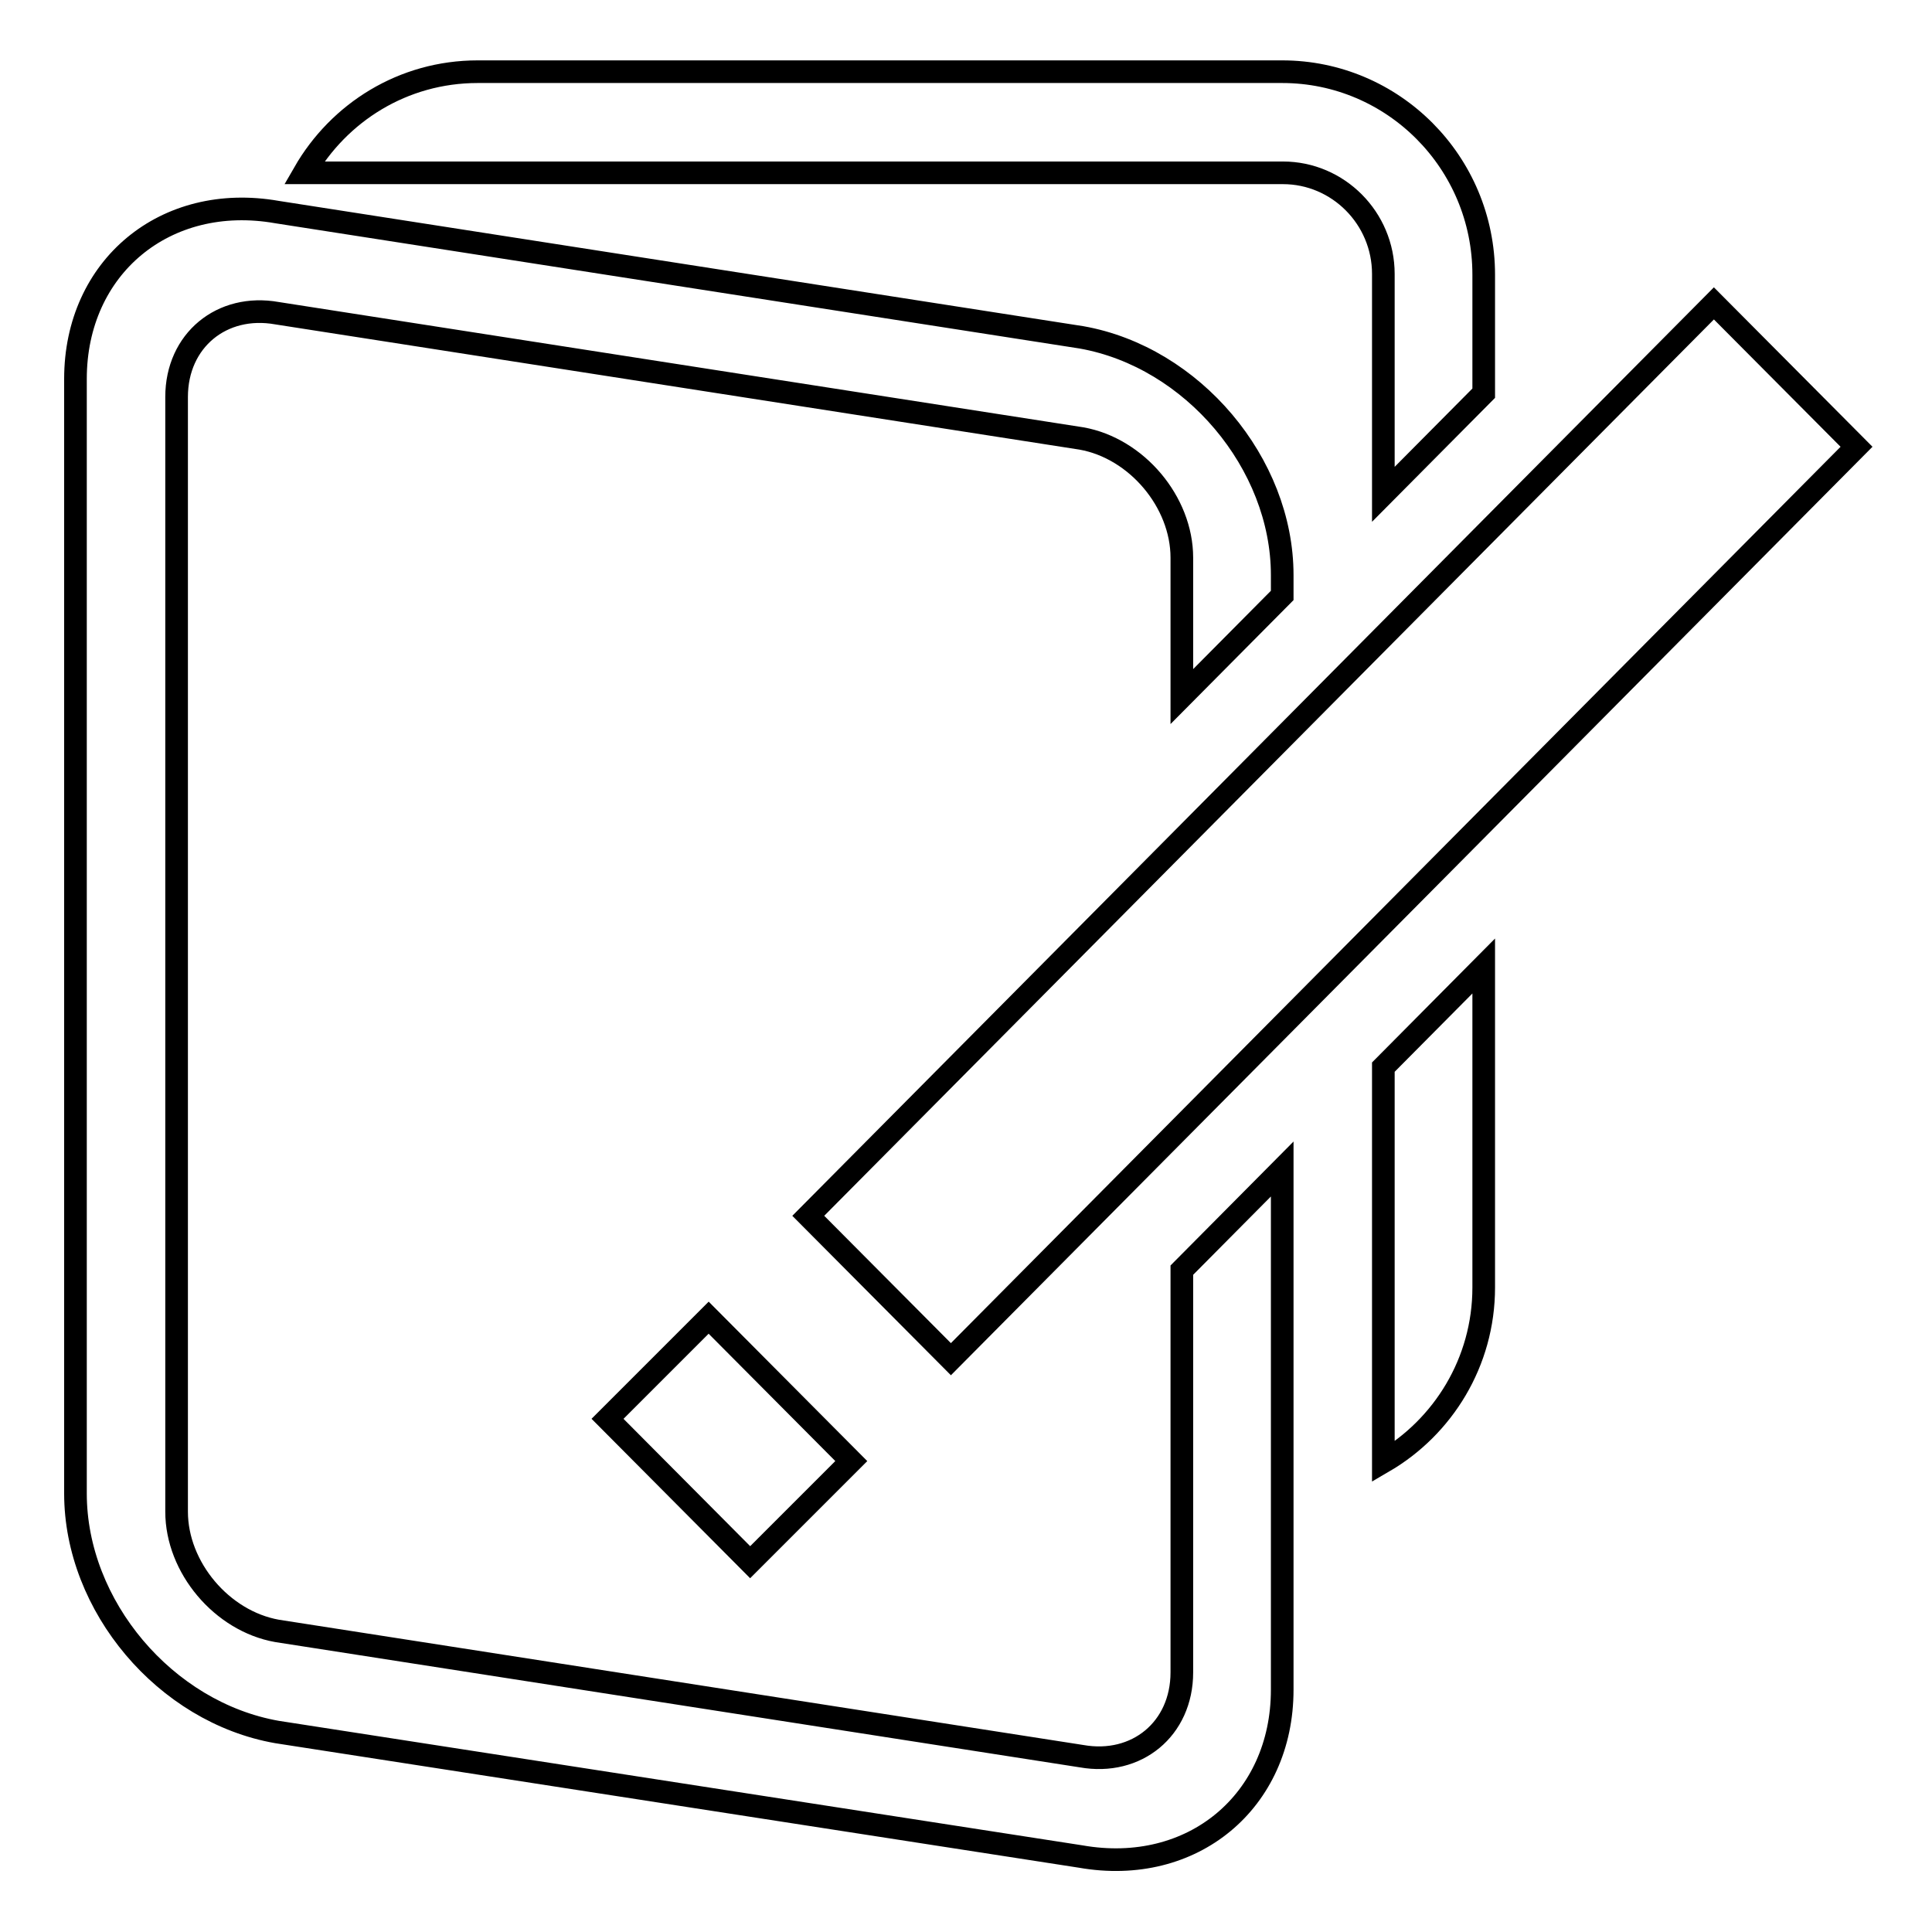 <?xml version="1.0" encoding="utf-8"?>
<!-- Svg Vector Icons : http://www.onlinewebfonts.com/icon -->
<!DOCTYPE svg PUBLIC "-//W3C//DTD SVG 1.1//EN" "http://www.w3.org/Graphics/SVG/1.1/DTD/svg11.dtd">
<svg version="1.1" xmlns="http://www.w3.org/2000/svg" xmlns:xlink="http://www.w3.org/1999/xlink" x="0px" y="0px" viewBox="0 0 256 256" enable-background="new 0 0 256 256" xml:space="preserve">
<g><g><path stroke-width="3" fill-opacity="0" stroke="#000000"  d="M126,180.1l-18.9-19l120-120.9l18.9,19L126,180.1L126,180.1z M183.3,36.3c0-7.4-6-13.4-13.3-13.4H63.3h-23c4.6-8,13.1-13.4,23-13.4h106.6c14.7,0,26.7,12,26.7,26.9v15.7l-13.3,13.4V36.3L183.3,36.3z M93.9,174.6l18.9,19L99.4,207l-18.9-19L93.9,174.6L93.9,174.6z M169.9,76.2v2.7l-13.3,13.4V73.9c0-7.4-6-14.5-13.3-15.8L36.7,41.5c-7.3-1.3-13.3,3.6-13.3,11.1v147.7c0,7.4,6,14.5,13.3,15.8l106.6,16.6c7.3,1.3,13.3-3.6,13.3-11.1v-53.3l13.3-13.4v69c0,14.8-11.9,24.7-26.7,22.1L36.7,229.5C21.9,226.9,10,212.8,10,197.9V50.2c0-14.8,11.9-24.7,26.7-22.1l106.6,16.6C158,47.3,169.9,61.4,169.9,76.2L169.9,76.2z M196.6,170.6c0,9.9-5.4,18.5-13.3,23.1v-23.1v-29.2l13.3-13.4V170.6L196.6,170.6z"/></g></g>
</svg>